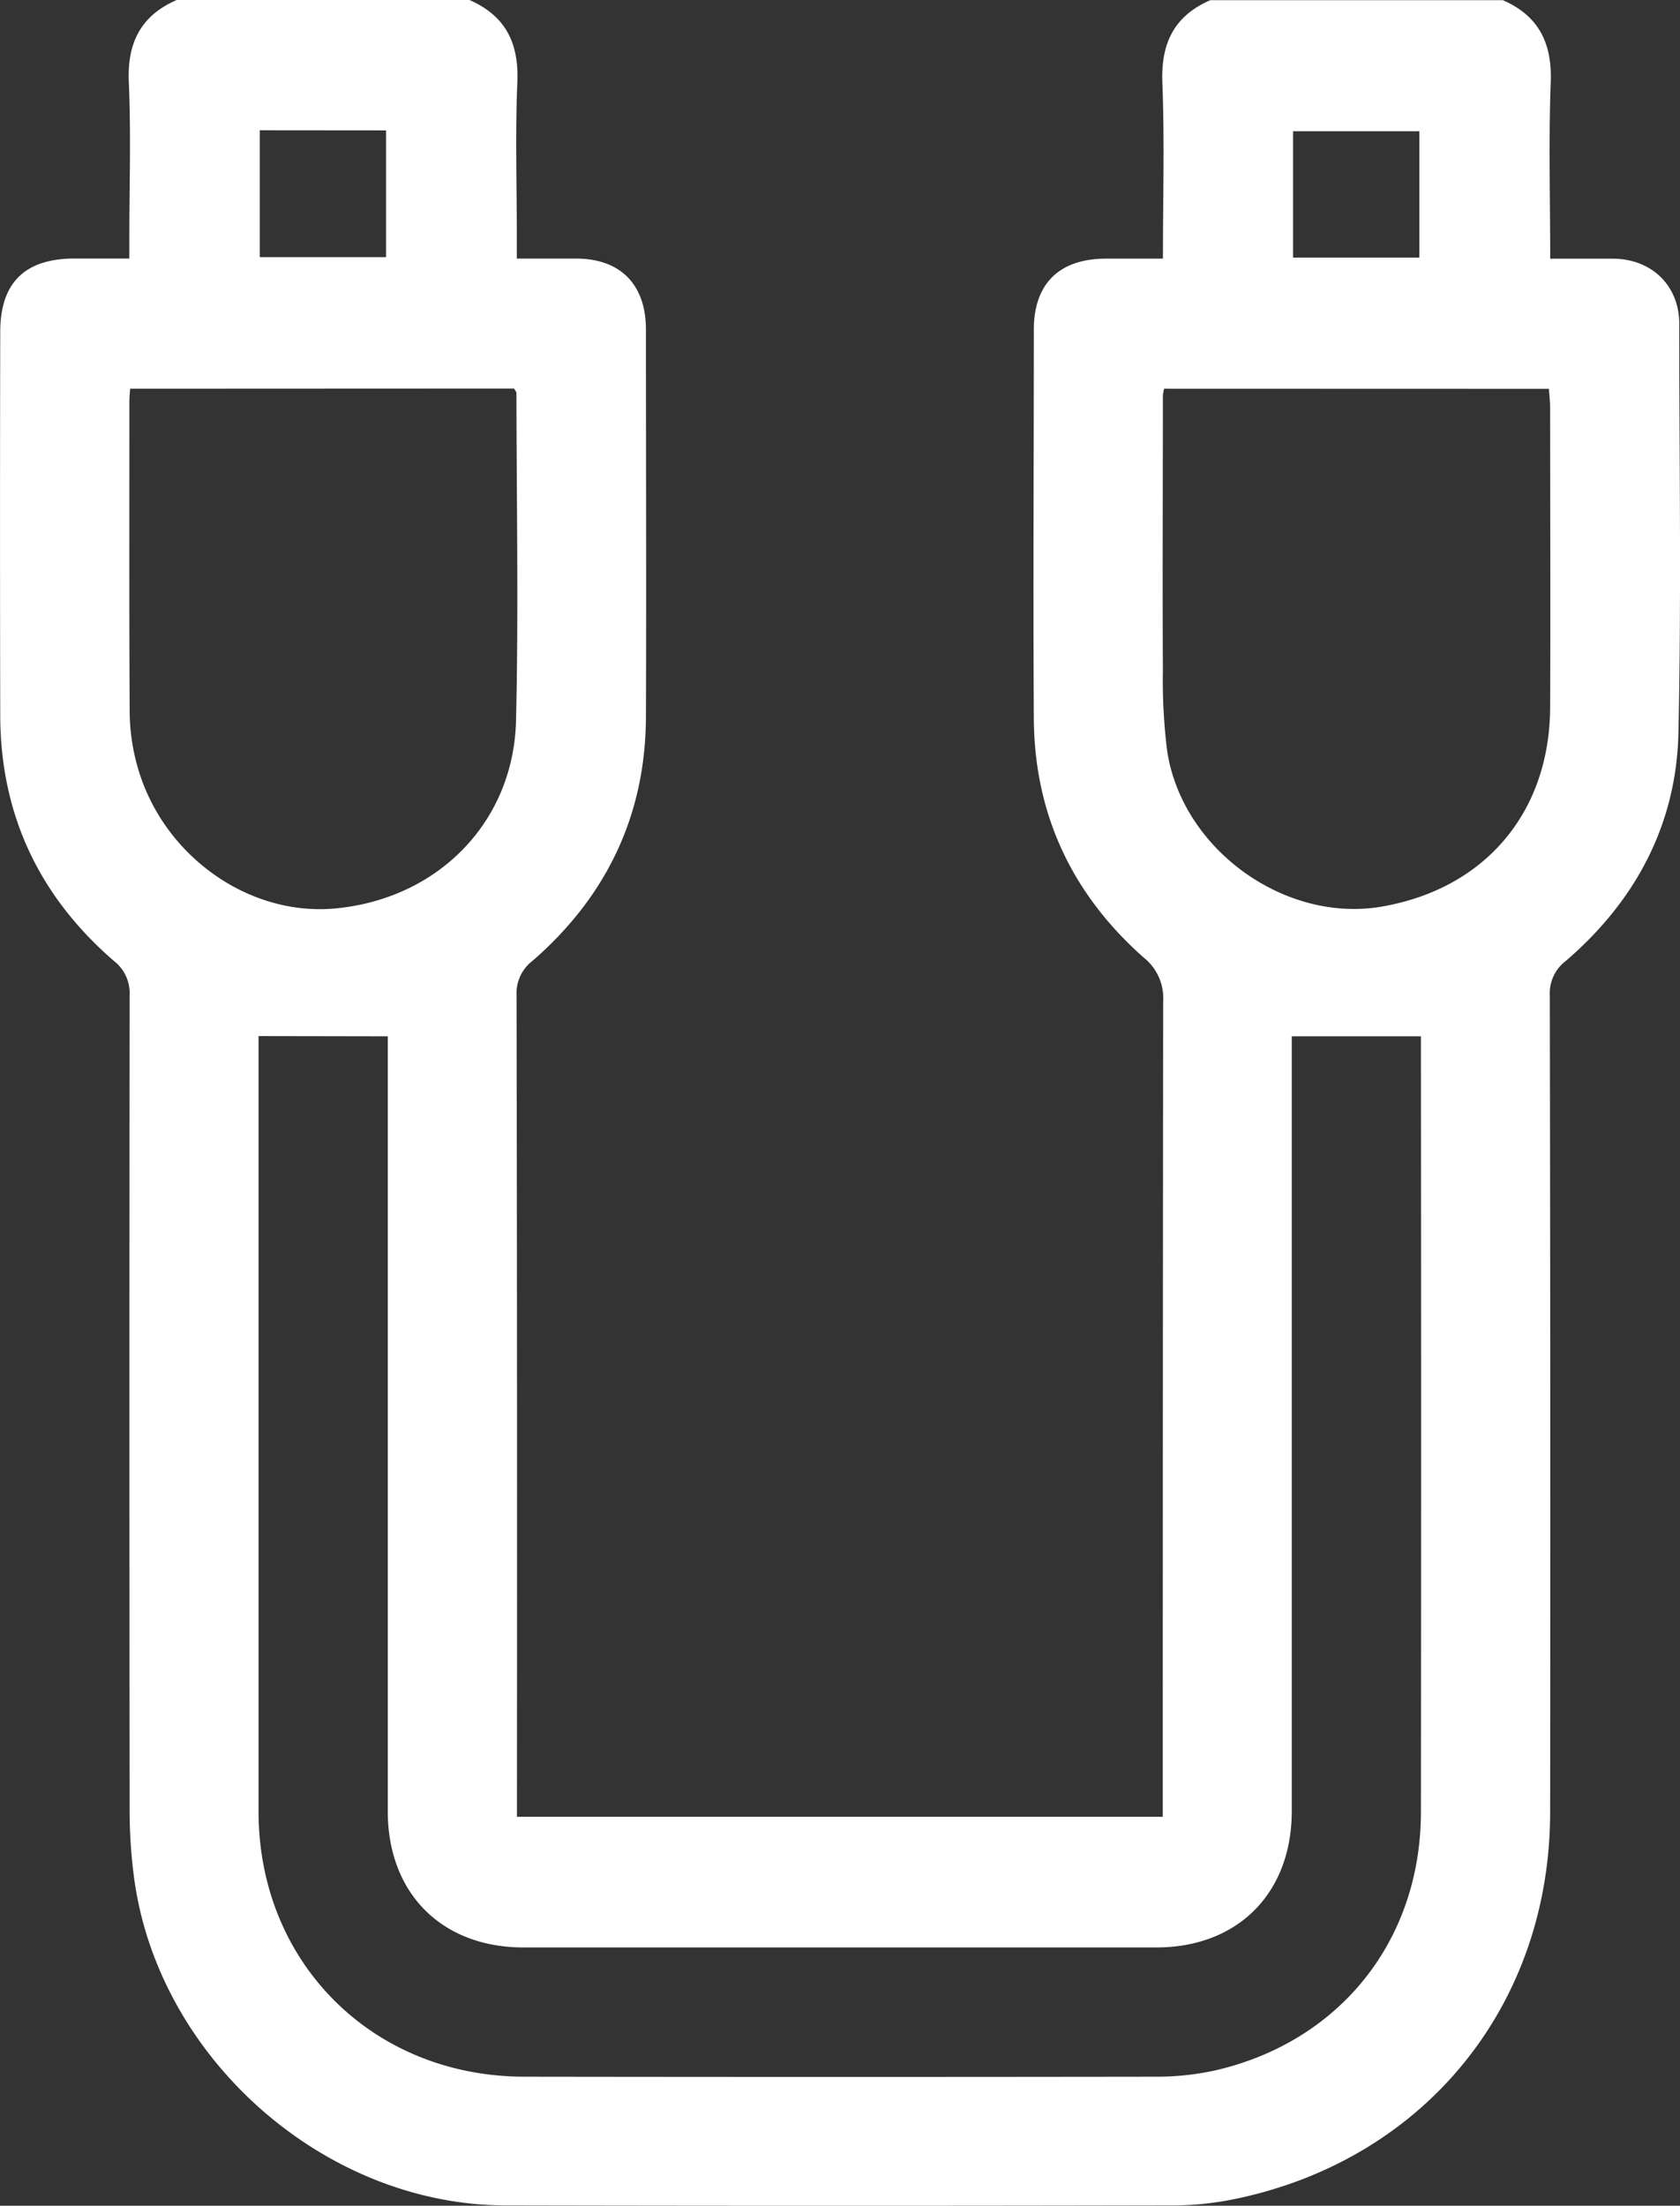 <svg xmlns="http://www.w3.org/2000/svg" id="Camada_1" data-name="Camada 1" viewBox="0 0 292.65 384.03"><rect x="0" y="0" width="292.65" height="384.03" fill="#333333" stroke="none"/><title>Laserway</title><path d="M372,64.5c6.27,2.74,8.6,7.5,8.34,14.31-.37,10.08-.09,20.19-.09,30.7h11.06c6.64.08,11.4,4.7,11.42,11.28,0,23.74.38,47.5-.14,71.24-.35,16-7.47,29.3-19.62,39.74a7.06,7.06,0,0,0-2.79,6q.13,71.07.06,142.13c0,33.48-21.57,60.26-54.31,67.3a54.15,54.15,0,0,1-11.13,1.24q-58.31.12-116.62,0c-31.68-.1-60.65-25.9-64.66-57.39a89.09,89.09,0,0,1-.73-11.19q-.07-71.06,0-142.12a7.09,7.09,0,0,0-2.78-6c-13-11.26-19.73-25.48-19.76-42.73q-.07-33.37,0-66.75c0-8.55,4.28-12.77,12.93-12.78h9.56v-3.7c0-9,.3-18-.09-27-.3-6.82,2.06-11.58,8.34-14.31h51c6.27,2.74,8.63,7.49,8.34,14.31-.38,9-.09,18-.09,27v3.71h10.29c7.76,0,12.2,4.51,12.2,12.37,0,22.49.08,45,0,67.48-.08,17.09-6.87,31.2-19.7,42.37a7.11,7.11,0,0,0-2.84,6q.13,69.54.07,139.07v4h112.5V376q0-68.6.07-137.2a9,9,0,0,0-3.39-7.61c-12.43-11-19-24.82-19.14-41.48-.14-22.61,0-45.23,0-67.85,0-8,4.43-12.35,12.58-12.36h9.91c0-10.51.29-20.62-.1-30.7-.26-6.82,2.07-11.57,8.35-14.3ZM155.25,244.86v135c0,26.34,19.88,46.14,46.29,46.17q54.93.08,109.85,0a47.47,47.47,0,0,0,10.76-1.15c21.64-5.1,35.56-22.71,35.58-44.93q.06-65.81,0-131.6V244.9h-22.5V379.79c0,14.29-9.39,23.74-23.61,23.74H201.41c-14.24,0-23.65-9.43-23.65-23.7V244.9ZM132.87,132.15c-.05.94-.12,1.55-.12,2.16,0,18.12-.05,36.24.05,54.35a35.88,35.88,0,0,0,1.15,8.5C138,213,153.2,224.1,168.69,222.63c17.81-1.7,31-15,31.41-32.74.45-19,.09-38,.07-57,0-.2-.22-.41-.41-.77Zm180.13,0a8.67,8.67,0,0,0-.22,1.13c0,16-.08,32,0,48a99.62,99.62,0,0,0,.73,13.81c2.5,17.07,20.26,30,37.11,27.27,18.12-3,29.55-16.3,29.62-34.77.07-17.36,0-34.73,0-52.1,0-1.08-.14-2.16-.21-3.32Zm-157.54-45v22.09h22V87.17Zm202,22.17v-22h-22v22Z" transform="translate(-110.21 -64.47)" style="fill:#fff"></path></svg>